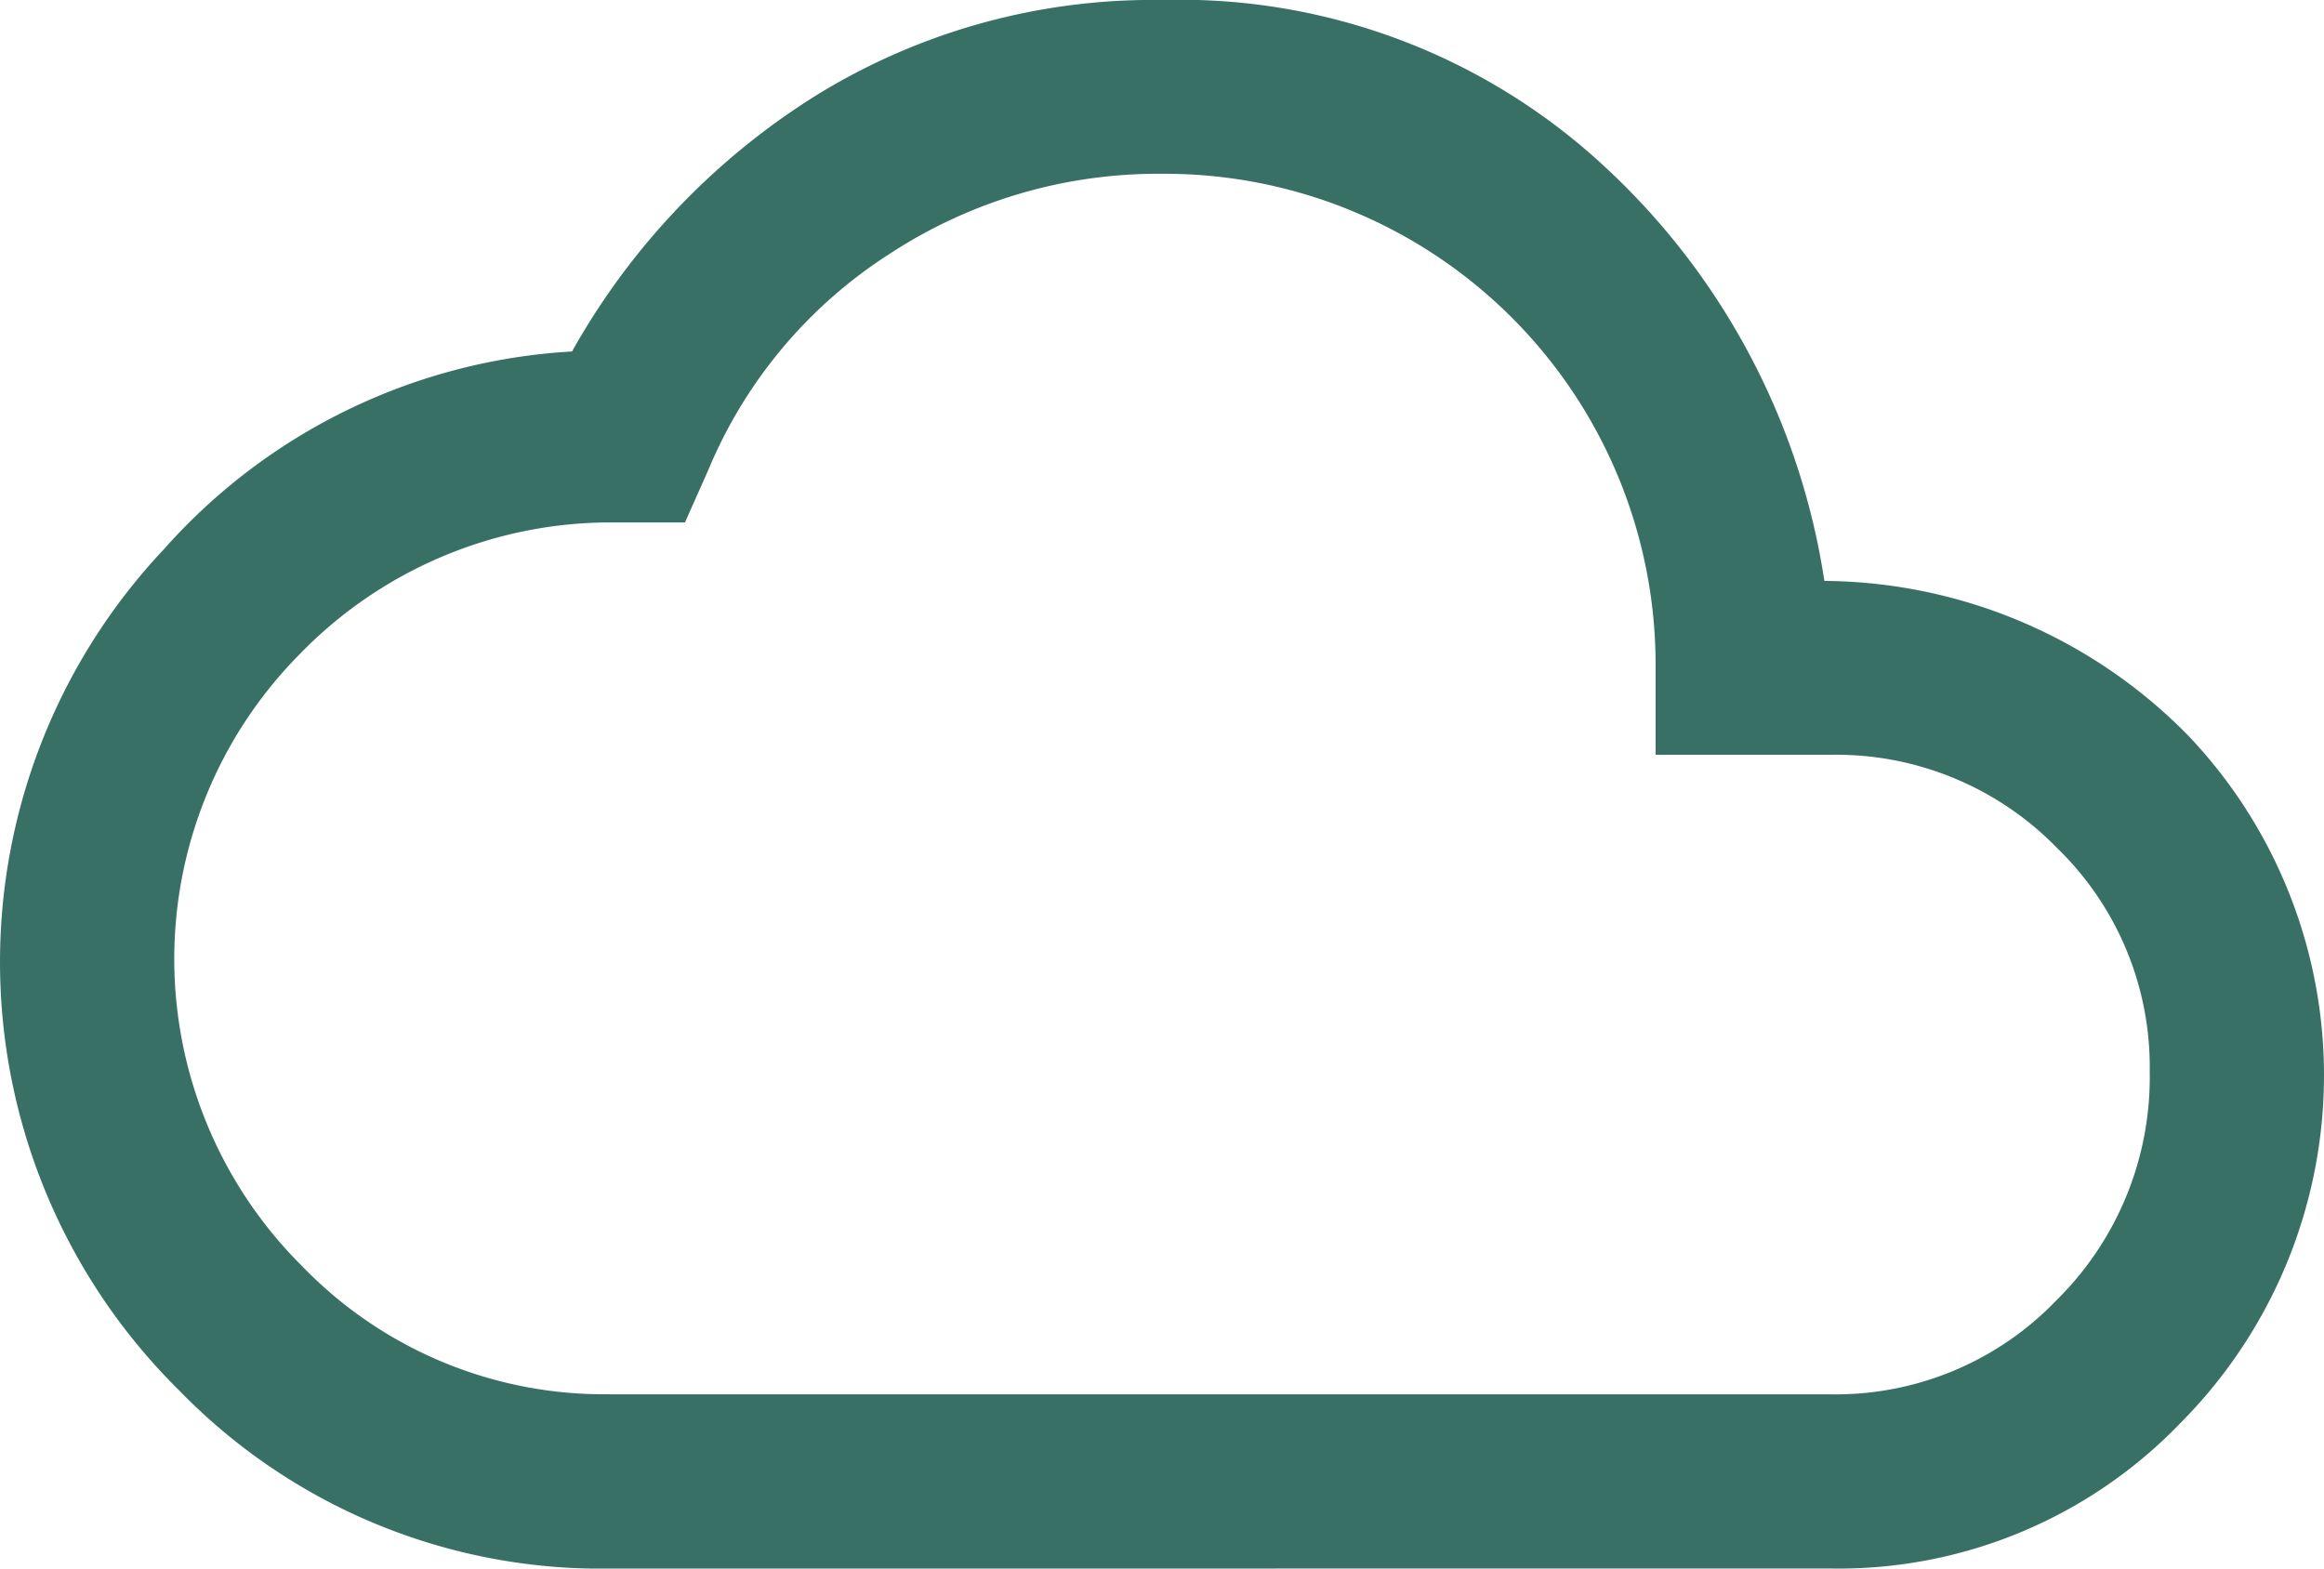 <svg xmlns="http://www.w3.org/2000/svg" width="29.057" height="19.614" viewBox="0 0 29.057 19.614">
  <path id="thunderstorm_FILL0_wght400_GRAD0_opsz48" d="M11.628,23.614A7.349,7.349,0,0,1,6.234,21.38a7.525,7.525,0,0,1-.182-10.515,7.376,7.376,0,0,1,5.1-2.47A8.9,8.9,0,0,1,14.225,5.18,8.01,8.01,0,0,1,18.529,4a7.8,7.8,0,0,1,5.539,2.088,8.86,8.86,0,0,1,2.742,5.176,6.428,6.428,0,0,1,4.558,1.943,6.164,6.164,0,0,1-.109,8.59,5.927,5.927,0,0,1-4.377,1.816Zm0-2.179H26.883a3.825,3.825,0,0,0,2.833-1.18A3.916,3.916,0,0,0,30.878,17.4a3.813,3.813,0,0,0-1.162-2.8,3.855,3.855,0,0,0-2.833-1.162H24.7v-1.09a6.139,6.139,0,0,0-6.175-6.175,6.124,6.124,0,0,0-3.4,1,5.9,5.9,0,0,0-2.27,2.706l-.291.654H11.555a5.419,5.419,0,0,0-3.814,1.653,5.415,5.415,0,0,0,.036,7.646A5.248,5.248,0,0,0,11.628,21.434ZM18.529,13.807Z" transform="translate(-4 -4)" fill="#387065"/>
</svg>
